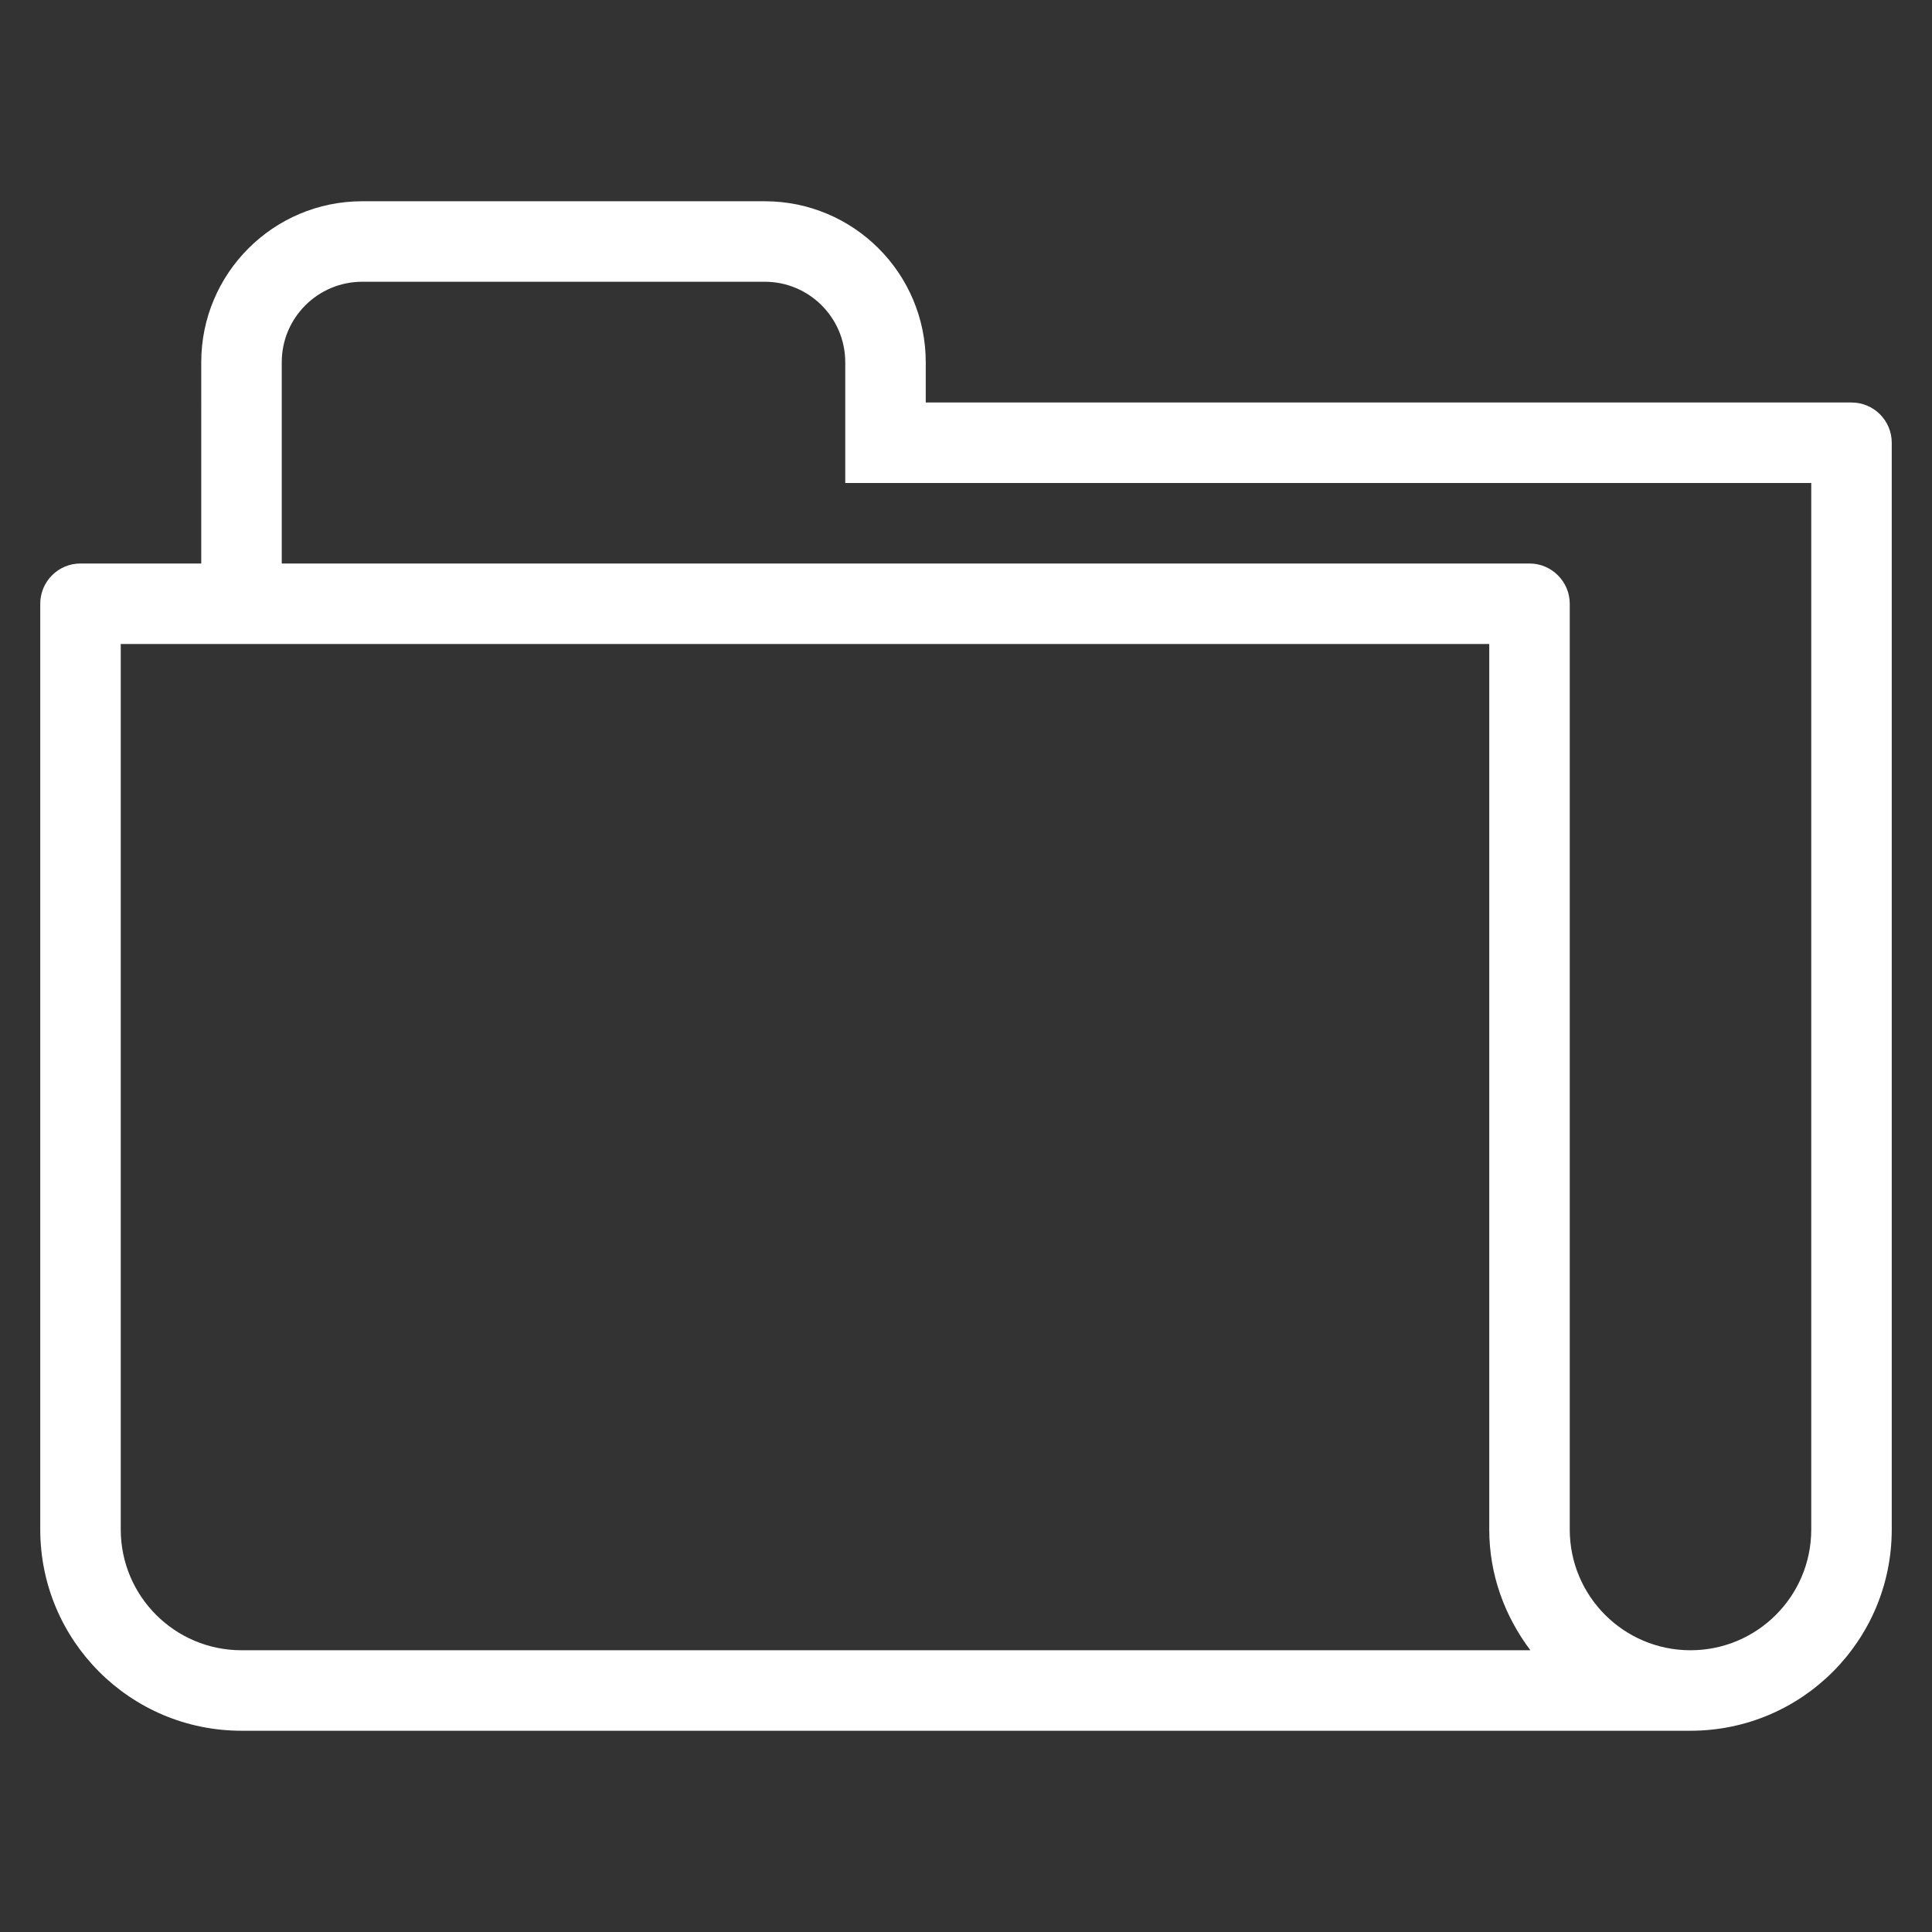 <svg enable-background="new 0 0 48 48" height="48px" id="Layer_1" version="1.1" viewBox="0 0 48 48" width="48px" xml:space="preserve" xmlns="http://www.w3.org/2000/svg" xmlns:xlink="http://www.w3.org/1999/xlink"><rect x="0" y="0" width="48" height="48" fill="#333333" stroke="none"/><path clip-rule="evenodd" d="M42,43L42,43H6l0,0c-2.762,0-5-2.238-5-5V15c0-0.552,0.447-1,1-1l0,0h3V9  c0-2.209,1.791-4,4-4h10c2.209,0,4,1.791,4,4v1h23c0.553,0,1,0.448,1,1v27C47,40.762,44.762,43,42,43z M3,16v22l0,0  c0,1.657,1.344,3,3,3h32.022C37.39,40.162,37,39.131,37,38V16H3z M45,12H21V9c0-1.104-0.896-2-2-2H9C7.896,7,7,7.896,7,9v5h31l0,0  c0.278,0,0.529,0.114,0.71,0.298C38.889,14.479,39,14.726,39,15c0,0,0,0,0,0v23c0,1.657,1.343,3,3,3s3-1.343,3-3V12z" fill-rule="evenodd" fill="#ffffff" opacity="1" original-fill="#000000"></path></svg>